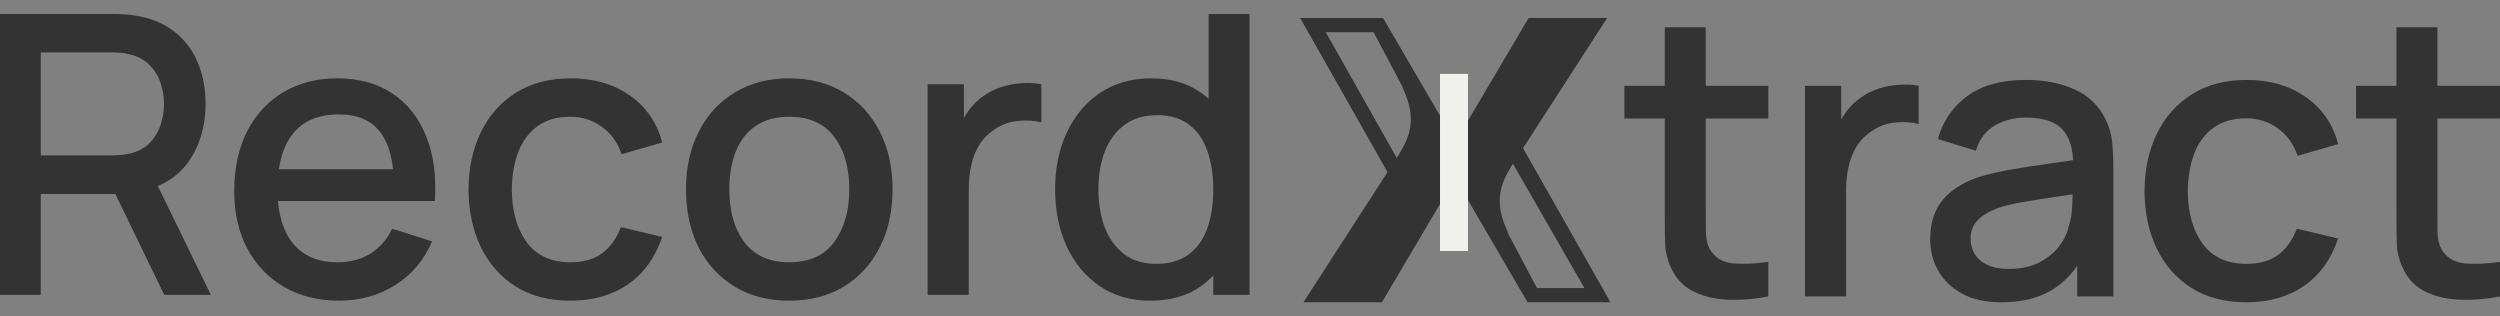 <svg width="166" height="21" viewBox="0 0 166 21" fill="none" xmlns="http://www.w3.org/2000/svg">
<rect x="0" y="0" width="166" height="21" fill="#808080" stroke="none"/>
<path d="M165.999 19.683C165.119 19.855 164.255 19.929 163.409 19.903C162.563 19.877 161.807 19.713 161.143 19.411C160.478 19.109 159.977 18.634 159.64 17.986C159.338 17.408 159.174 16.821 159.148 16.225C159.131 15.621 159.122 14.938 159.122 14.179V1.811H161.842V14.049C161.842 14.61 161.846 15.098 161.855 15.513C161.872 15.927 161.963 16.277 162.127 16.562C162.438 17.097 162.93 17.404 163.603 17.481C164.285 17.55 165.084 17.52 165.999 17.39V19.683ZM156.441 7.872V5.696H165.999V7.872H156.441Z" fill="#333333"/>
<path d="M149.155 20.071C147.722 20.071 146.504 19.751 145.503 19.112C144.501 18.473 143.733 17.597 143.197 16.483C142.671 15.37 142.403 14.105 142.395 12.689C142.403 11.247 142.679 9.973 143.223 8.868C143.767 7.754 144.544 6.882 145.555 6.252C146.565 5.622 147.778 5.307 149.194 5.307C150.722 5.307 152.026 5.687 153.105 6.446C154.193 7.206 154.909 8.246 155.255 9.568L152.561 10.345C152.293 9.559 151.853 8.95 151.24 8.518C150.636 8.078 149.941 7.858 149.155 7.858C148.266 7.858 147.536 8.069 146.966 8.493C146.396 8.907 145.973 9.477 145.697 10.202C145.421 10.927 145.278 11.756 145.27 12.689C145.278 14.13 145.606 15.296 146.254 16.185C146.91 17.075 147.877 17.519 149.155 17.519C150.027 17.519 150.731 17.321 151.266 16.924C151.81 16.518 152.224 15.939 152.509 15.188L155.255 15.836C154.797 17.2 154.042 18.249 152.988 18.983C151.935 19.708 150.657 20.071 149.155 20.071Z" fill="#333333"/>
<path d="M132.891 20.071C131.855 20.071 130.987 19.881 130.288 19.501C129.589 19.112 129.058 18.603 128.695 17.973C128.341 17.334 128.164 16.634 128.164 15.875C128.164 15.167 128.289 14.545 128.54 14.01C128.79 13.474 129.161 13.021 129.653 12.65C130.146 12.27 130.75 11.963 131.467 11.73C132.088 11.549 132.792 11.389 133.578 11.251C134.363 11.113 135.188 10.983 136.051 10.863C136.923 10.742 137.787 10.621 138.641 10.5L137.657 11.044C137.674 9.947 137.441 9.136 136.958 8.609C136.483 8.074 135.663 7.806 134.497 7.806C133.763 7.806 133.09 7.979 132.477 8.324C131.864 8.661 131.436 9.222 131.195 10.008L128.669 9.231C129.015 8.031 129.671 7.077 130.638 6.369C131.613 5.661 132.908 5.307 134.523 5.307C135.775 5.307 136.863 5.522 137.787 5.954C138.719 6.377 139.401 7.051 139.833 7.975C140.057 8.432 140.195 8.916 140.247 9.425C140.299 9.934 140.325 10.483 140.325 11.07V19.682H137.929V16.483L138.395 16.898C137.817 17.968 137.079 18.767 136.181 19.294C135.291 19.812 134.195 20.071 132.891 20.071ZM133.37 17.856C134.139 17.856 134.799 17.722 135.352 17.455C135.904 17.178 136.349 16.829 136.686 16.406C137.022 15.982 137.243 15.542 137.346 15.085C137.493 14.67 137.575 14.204 137.592 13.686C137.618 13.168 137.631 12.753 137.631 12.443L138.512 12.766C137.657 12.896 136.88 13.012 136.181 13.116C135.481 13.22 134.847 13.323 134.277 13.427C133.716 13.522 133.215 13.638 132.775 13.777C132.403 13.906 132.071 14.062 131.777 14.243C131.492 14.424 131.264 14.644 131.091 14.903C130.927 15.162 130.845 15.477 130.845 15.849C130.845 16.211 130.936 16.548 131.117 16.859C131.298 17.161 131.574 17.403 131.946 17.584C132.317 17.765 132.792 17.856 133.37 17.856Z" fill="#333333"/>
<path d="M119.848 19.683V5.696H122.257V9.089L121.92 8.649C122.092 8.2 122.317 7.79 122.593 7.418C122.87 7.039 123.189 6.728 123.552 6.486C123.906 6.227 124.298 6.028 124.73 5.89C125.17 5.743 125.619 5.657 126.077 5.631C126.535 5.597 126.975 5.618 127.398 5.696V8.234C126.94 8.113 126.431 8.079 125.87 8.131C125.317 8.183 124.808 8.36 124.342 8.662C123.901 8.947 123.552 9.292 123.293 9.698C123.042 10.104 122.861 10.557 122.749 11.058C122.636 11.55 122.58 12.072 122.58 12.625V19.683H119.848Z" fill="#333333"/>
<path d="M117.417 19.683C116.536 19.855 115.673 19.929 114.827 19.903C113.981 19.877 113.225 19.713 112.561 19.411C111.896 19.109 111.395 18.634 111.058 17.986C110.756 17.408 110.592 16.821 110.566 16.225C110.549 15.621 110.54 14.938 110.54 14.179V1.811H113.26V14.049C113.26 14.61 113.264 15.098 113.273 15.513C113.29 15.927 113.381 16.277 113.545 16.562C113.856 17.097 114.348 17.404 115.021 17.481C115.703 17.55 116.502 17.52 117.417 17.39V19.683ZM107.859 7.872V5.696H117.417V7.872H107.859Z" fill="#333333"/>
<path fill-rule="evenodd" clip-rule="evenodd" d="M86.328 1.193H91.832L97.339 10.632L92.306 11.733L86.328 1.193ZM88.03 2.137L92.827 10.632L95.294 9.845L91.204 2.137H88.03Z" fill="#333333"/>
<path d="M91.758 20.07L97.34 10.632L93.093 5.756C94.194 7.958 93.527 9.223 92.839 10.337L86.547 20.07H91.758Z" fill="#333333"/>
<path fill-rule="evenodd" clip-rule="evenodd" d="M106.934 20.07H101.43L95.922 10.632L100.956 9.531L106.934 20.07ZM105.206 19.127L100.409 10.787L97.967 11.419L102.057 19.127H105.206Z" fill="#333333"/>
<path d="M101.504 1.193L95.921 10.631L100.169 15.508C99.067 13.306 99.734 12.041 100.423 10.926L106.715 1.193H101.504Z" fill="#333333"/>
<path d="M95.617 4.906H97.474V16.665H95.617V4.906Z" fill="#F0F0EC"/>
<path d="M76.392 19.966C75.088 19.966 73.961 19.642 73.011 18.994C72.07 18.347 71.341 17.466 70.823 16.352C70.313 15.23 70.059 13.969 70.059 12.571C70.059 11.163 70.318 9.907 70.836 8.802C71.354 7.688 72.088 6.812 73.037 6.173C73.996 5.525 75.131 5.202 76.443 5.202C77.764 5.202 78.874 5.525 79.772 6.173C80.678 6.812 81.36 7.688 81.818 8.802C82.284 9.916 82.517 11.172 82.517 12.571C82.517 13.969 82.284 15.226 81.818 16.339C81.352 17.453 80.665 18.338 79.759 18.994C78.852 19.642 77.73 19.966 76.392 19.966ZM76.767 17.518C77.656 17.518 78.382 17.306 78.943 16.883C79.504 16.46 79.914 15.877 80.173 15.135C80.432 14.392 80.562 13.538 80.562 12.571C80.562 11.604 80.428 10.749 80.16 10.006C79.901 9.264 79.496 8.685 78.943 8.271C78.399 7.856 77.704 7.649 76.858 7.649C75.96 7.649 75.222 7.869 74.643 8.31C74.065 8.75 73.633 9.342 73.348 10.084C73.072 10.827 72.934 11.655 72.934 12.571C72.934 13.495 73.072 14.332 73.348 15.083C73.633 15.826 74.056 16.417 74.617 16.857C75.187 17.298 75.904 17.518 76.767 17.518ZM80.562 19.577V9.514H80.251V0.928H82.971V19.577H80.562Z" fill="#333333"/>
<path d="M61.594 19.578V5.59H64.003V8.984L63.666 8.543C63.839 8.094 64.063 7.684 64.339 7.313C64.616 6.933 64.935 6.622 65.298 6.38C65.652 6.121 66.044 5.923 66.476 5.785C66.917 5.638 67.365 5.552 67.823 5.526C68.281 5.491 68.721 5.513 69.144 5.59V8.129C68.686 8.008 68.177 7.973 67.616 8.025C67.063 8.077 66.554 8.254 66.088 8.556C65.647 8.841 65.298 9.187 65.039 9.592C64.788 9.998 64.607 10.451 64.495 10.952C64.382 11.444 64.326 11.967 64.326 12.519V19.578H61.594Z" fill="#333333"/>
<path d="M52.402 19.965C51.003 19.965 49.79 19.65 48.763 19.02C47.735 18.39 46.941 17.522 46.38 16.417C45.827 15.303 45.551 14.021 45.551 12.57C45.551 11.111 45.836 9.829 46.406 8.724C46.975 7.61 47.774 6.747 48.801 6.134C49.829 5.512 51.029 5.201 52.402 5.201C53.8 5.201 55.014 5.516 56.041 6.147C57.069 6.777 57.863 7.645 58.424 8.75C58.985 9.855 59.266 11.128 59.266 12.57C59.266 14.029 58.981 15.316 58.411 16.43C57.85 17.535 57.056 18.402 56.028 19.033C55.001 19.654 53.792 19.965 52.402 19.965ZM52.402 17.414C53.74 17.414 54.737 16.965 55.394 16.067C56.058 15.16 56.391 13.995 56.391 12.57C56.391 11.111 56.054 9.946 55.38 9.073C54.716 8.193 53.723 7.753 52.402 7.753C51.495 7.753 50.748 7.96 50.161 8.374C49.574 8.78 49.138 9.345 48.853 10.071C48.568 10.787 48.426 11.62 48.426 12.57C48.426 14.038 48.763 15.212 49.436 16.093C50.109 16.974 51.098 17.414 52.402 17.414Z" fill="#333333"/>
<path d="M37.87 19.965C36.437 19.965 35.219 19.646 34.218 19.007C33.216 18.368 32.448 17.492 31.912 16.378C31.386 15.264 31.118 13.999 31.109 12.583C31.118 11.141 31.394 9.868 31.938 8.763C32.482 7.649 33.259 6.777 34.269 6.147C35.28 5.516 36.493 5.201 37.909 5.201C39.437 5.201 40.74 5.581 41.82 6.341C42.908 7.101 43.624 8.141 43.97 9.462L41.276 10.239C41.008 9.453 40.568 8.845 39.955 8.413C39.35 7.973 38.655 7.753 37.87 7.753C36.98 7.753 36.251 7.964 35.681 8.387C35.111 8.802 34.688 9.371 34.412 10.097C34.136 10.822 33.993 11.651 33.984 12.583C33.993 14.025 34.321 15.191 34.969 16.08C35.625 16.969 36.592 17.414 37.87 17.414C38.742 17.414 39.446 17.215 39.981 16.818C40.525 16.412 40.939 15.834 41.224 15.083L43.97 15.73C43.512 17.094 42.757 18.143 41.703 18.877C40.65 19.603 39.372 19.965 37.87 19.965Z" fill="#333333"/>
<path d="M22.531 19.965C21.141 19.965 19.92 19.663 18.866 19.059C17.822 18.446 17.006 17.595 16.419 16.507C15.84 15.411 15.551 14.142 15.551 12.7C15.551 11.171 15.836 9.846 16.405 8.724C16.984 7.601 17.787 6.734 18.814 6.121C19.842 5.508 21.038 5.201 22.402 5.201C23.826 5.201 25.04 5.534 26.041 6.198C27.043 6.855 27.789 7.791 28.282 9.009C28.782 10.226 28.981 11.672 28.877 13.347H26.171V12.363C26.153 10.74 25.843 9.54 25.238 8.763C24.642 7.986 23.732 7.597 22.505 7.597C21.15 7.597 20.131 8.024 19.449 8.879C18.767 9.734 18.426 10.969 18.426 12.583C18.426 14.12 18.767 15.312 19.449 16.158C20.131 16.995 21.115 17.414 22.402 17.414C23.248 17.414 23.977 17.224 24.59 16.844C25.212 16.456 25.696 15.903 26.041 15.186L28.696 16.028C28.152 17.28 27.328 18.251 26.222 18.942C25.117 19.624 23.887 19.965 22.531 19.965ZM17.545 13.347V11.236H27.53V13.347H17.545Z" fill="#333333"/>
<path d="M0 19.577V0.928H7.537C7.719 0.928 7.943 0.936 8.211 0.954C8.479 0.962 8.733 0.988 8.975 1.031C10.011 1.195 10.874 1.549 11.565 2.093C12.264 2.637 12.787 3.324 13.132 4.153C13.478 4.981 13.65 5.897 13.65 6.898C13.65 8.383 13.27 9.665 12.511 10.745C11.751 11.815 10.611 12.484 9.092 12.752L7.991 12.881H2.707V19.577H0ZM10.905 19.577L7.227 11.988L9.959 11.289L14 19.577H10.905ZM2.707 10.317H7.434C7.607 10.317 7.796 10.309 8.004 10.291C8.22 10.274 8.422 10.244 8.612 10.201C9.165 10.071 9.61 9.834 9.946 9.488C10.283 9.134 10.525 8.729 10.672 8.271C10.818 7.813 10.892 7.356 10.892 6.898C10.892 6.441 10.818 5.987 10.672 5.538C10.525 5.081 10.283 4.679 9.946 4.334C9.61 3.98 9.165 3.738 8.612 3.609C8.422 3.557 8.22 3.522 8.004 3.505C7.796 3.488 7.607 3.479 7.434 3.479H2.707V10.317Z" fill="#333333"/>
</svg>
